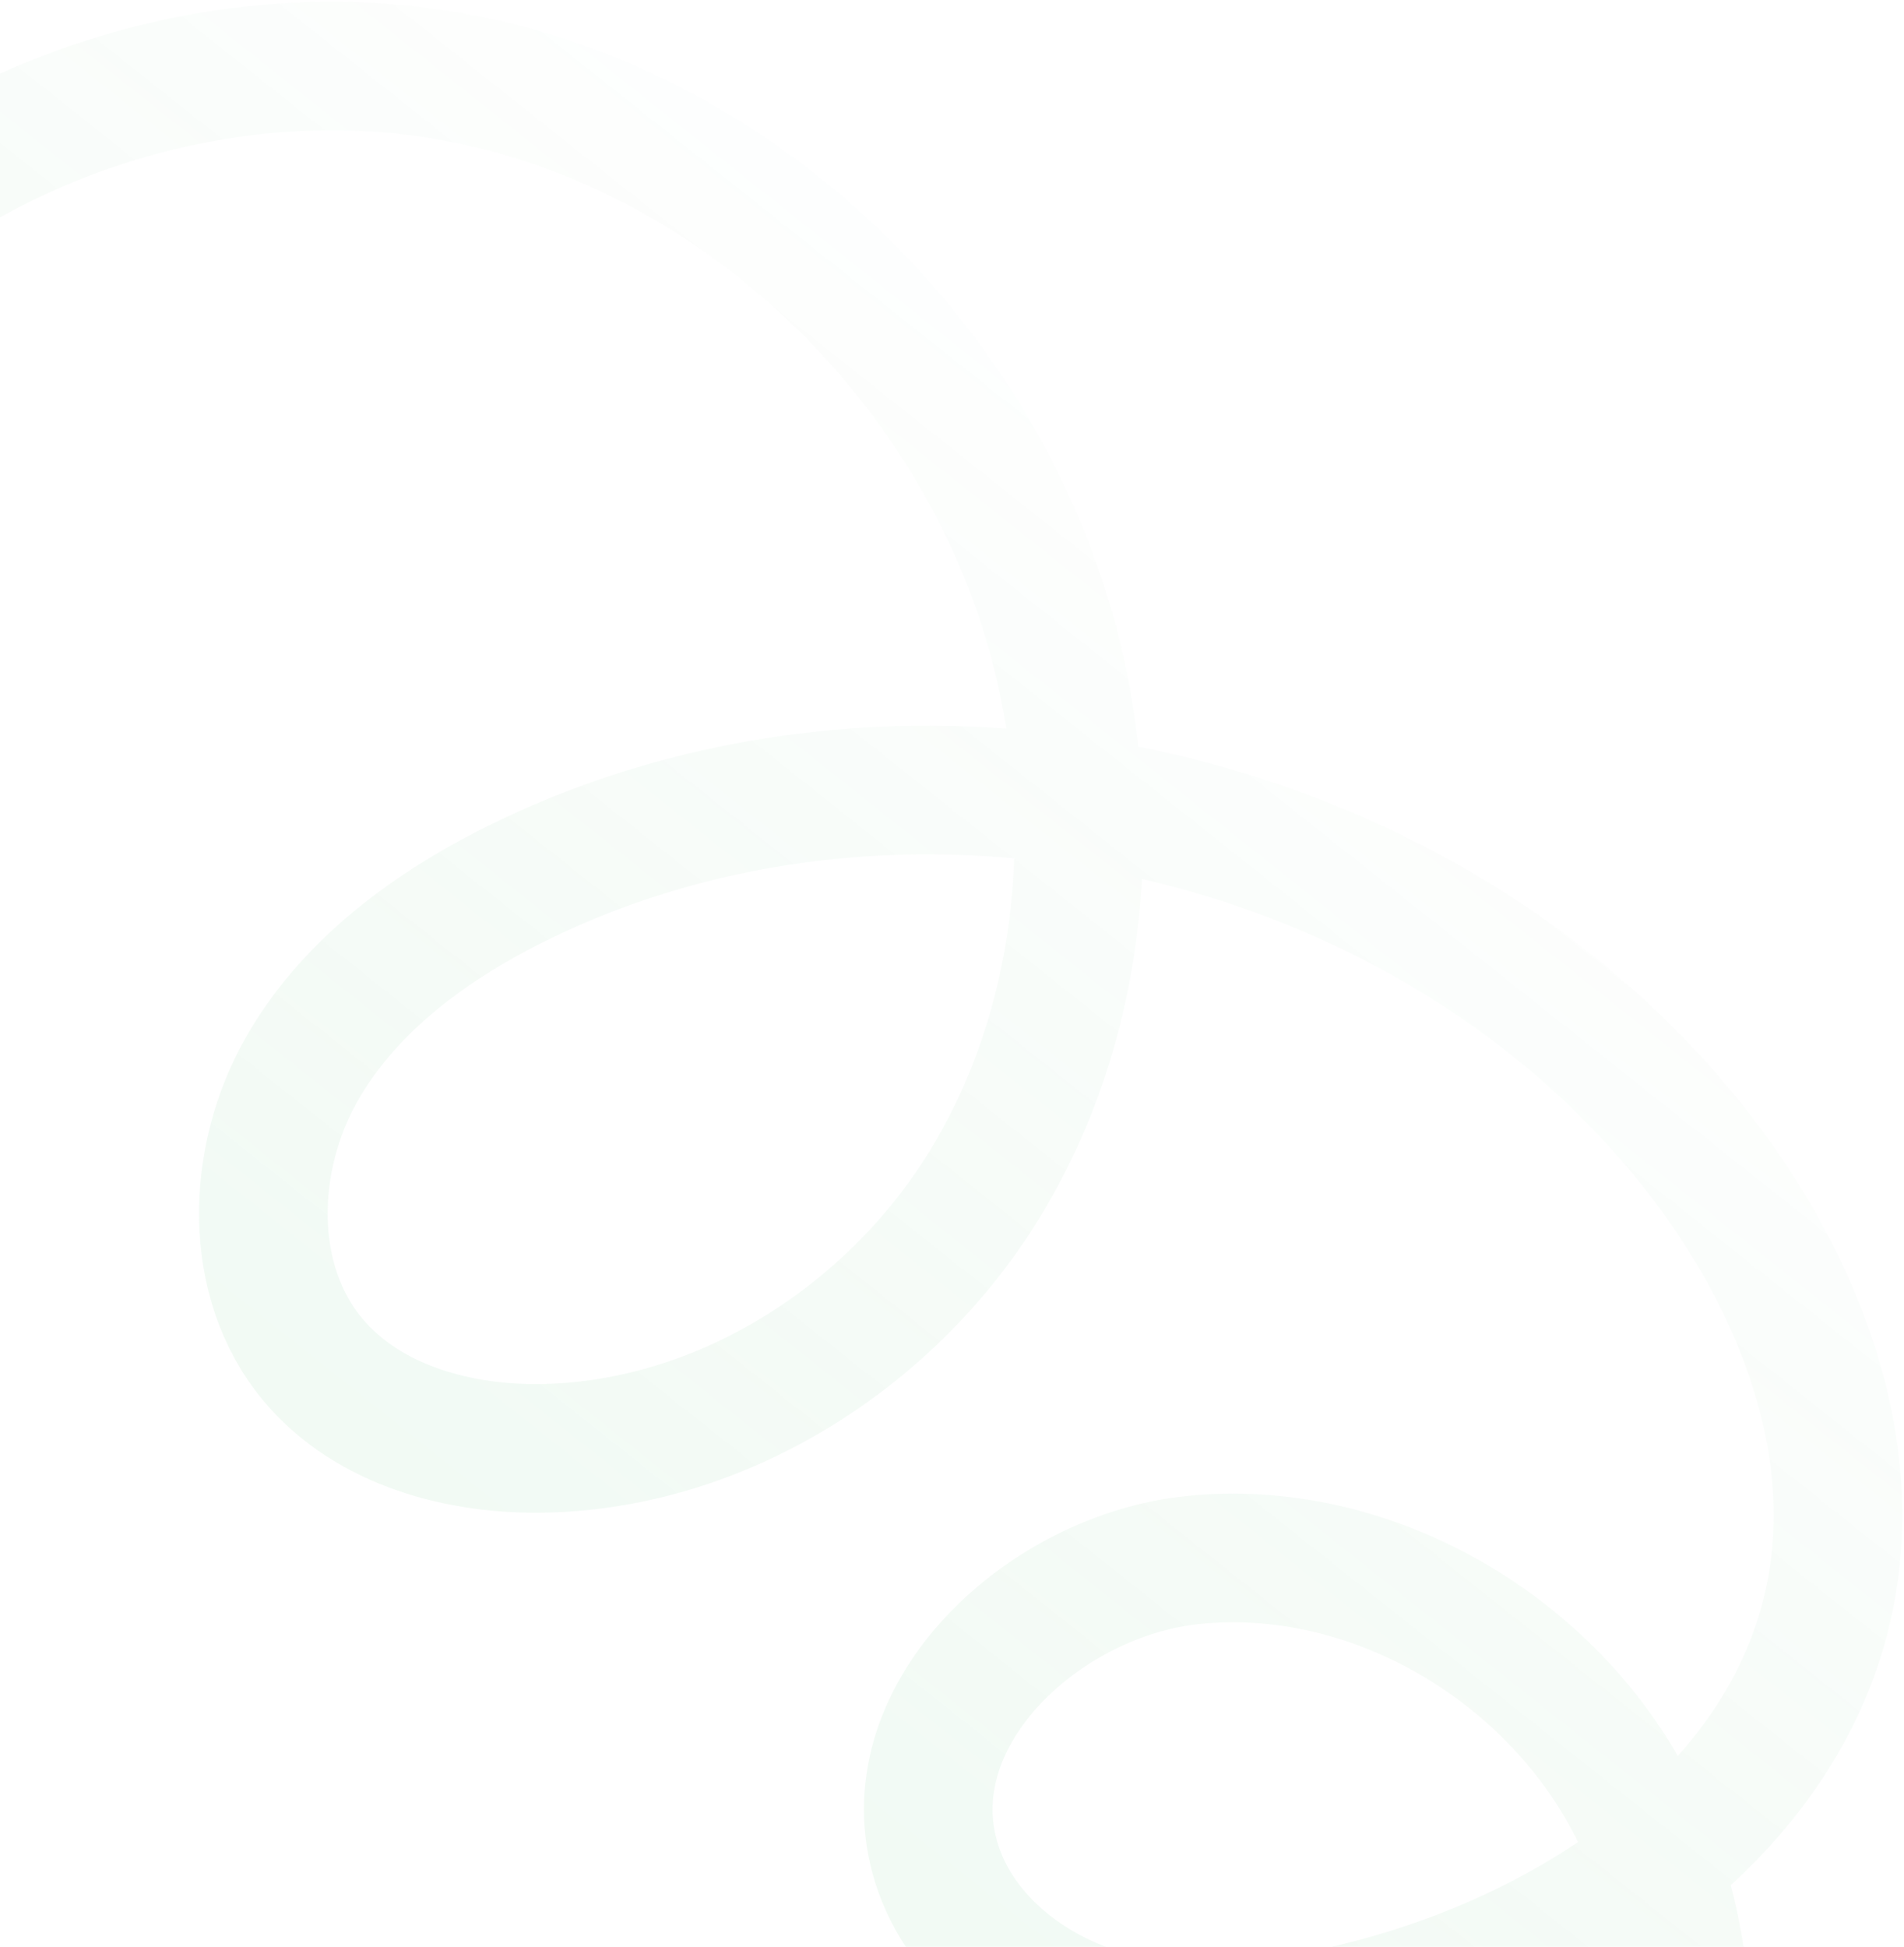 <svg width="675" height="690" viewBox="0 0 675 690" fill="none" xmlns="http://www.w3.org/2000/svg">
<path opacity="0.07" d="M426.576 922.377C487.141 908.421 542.653 870.103 573.055 815.888C603.457 761.673 606.582 691.931 577.002 637.256C547.423 582.58 484.516 546.492 422.7 552.974C370.207 558.487 317.586 606.967 331.287 657.921C338.854 686.077 364.814 706.619 392.957 714.265C421.088 721.896 451.096 718.447 479.466 711.723C555.829 693.652 632.664 643.457 648.605 566.62C660.721 508.109 634.464 447.436 596.33 401.441C500.891 286.313 324.99 246.817 189.509 310.1C156.428 325.546 124.828 347.463 106.83 379.224C88.844 411.001 87.551 454.078 111.017 482.054C130.608 505.394 163.183 514.132 193.642 513.352C255.783 511.761 314.497 474.622 347.669 422.055C380.852 369.504 389.523 303.396 377.057 242.502C355.655 138.023 269.206 48.767 164.604 27.977C60.001 7.188 -56.074 58.679 -107.477 152.127C-158.885 245.602 -138.575 373.871 -58.255 444.041" stroke="url(#paint0_linear_0_2439)" stroke-width="45.594"/>
<defs>
<linearGradient id="paint0_linear_0_2439" x1="328.646" y1="1064.87" x2="827.871" y2="436.753" gradientUnits="userSpaceOnUse">
<stop stop-color="#2DA250"/>
<stop offset="0.443" stop-color="#4FB86E"/>
<stop offset="1" stop-color="#2DA250" stop-opacity="0"/>
</linearGradient>
</defs>
</svg>
